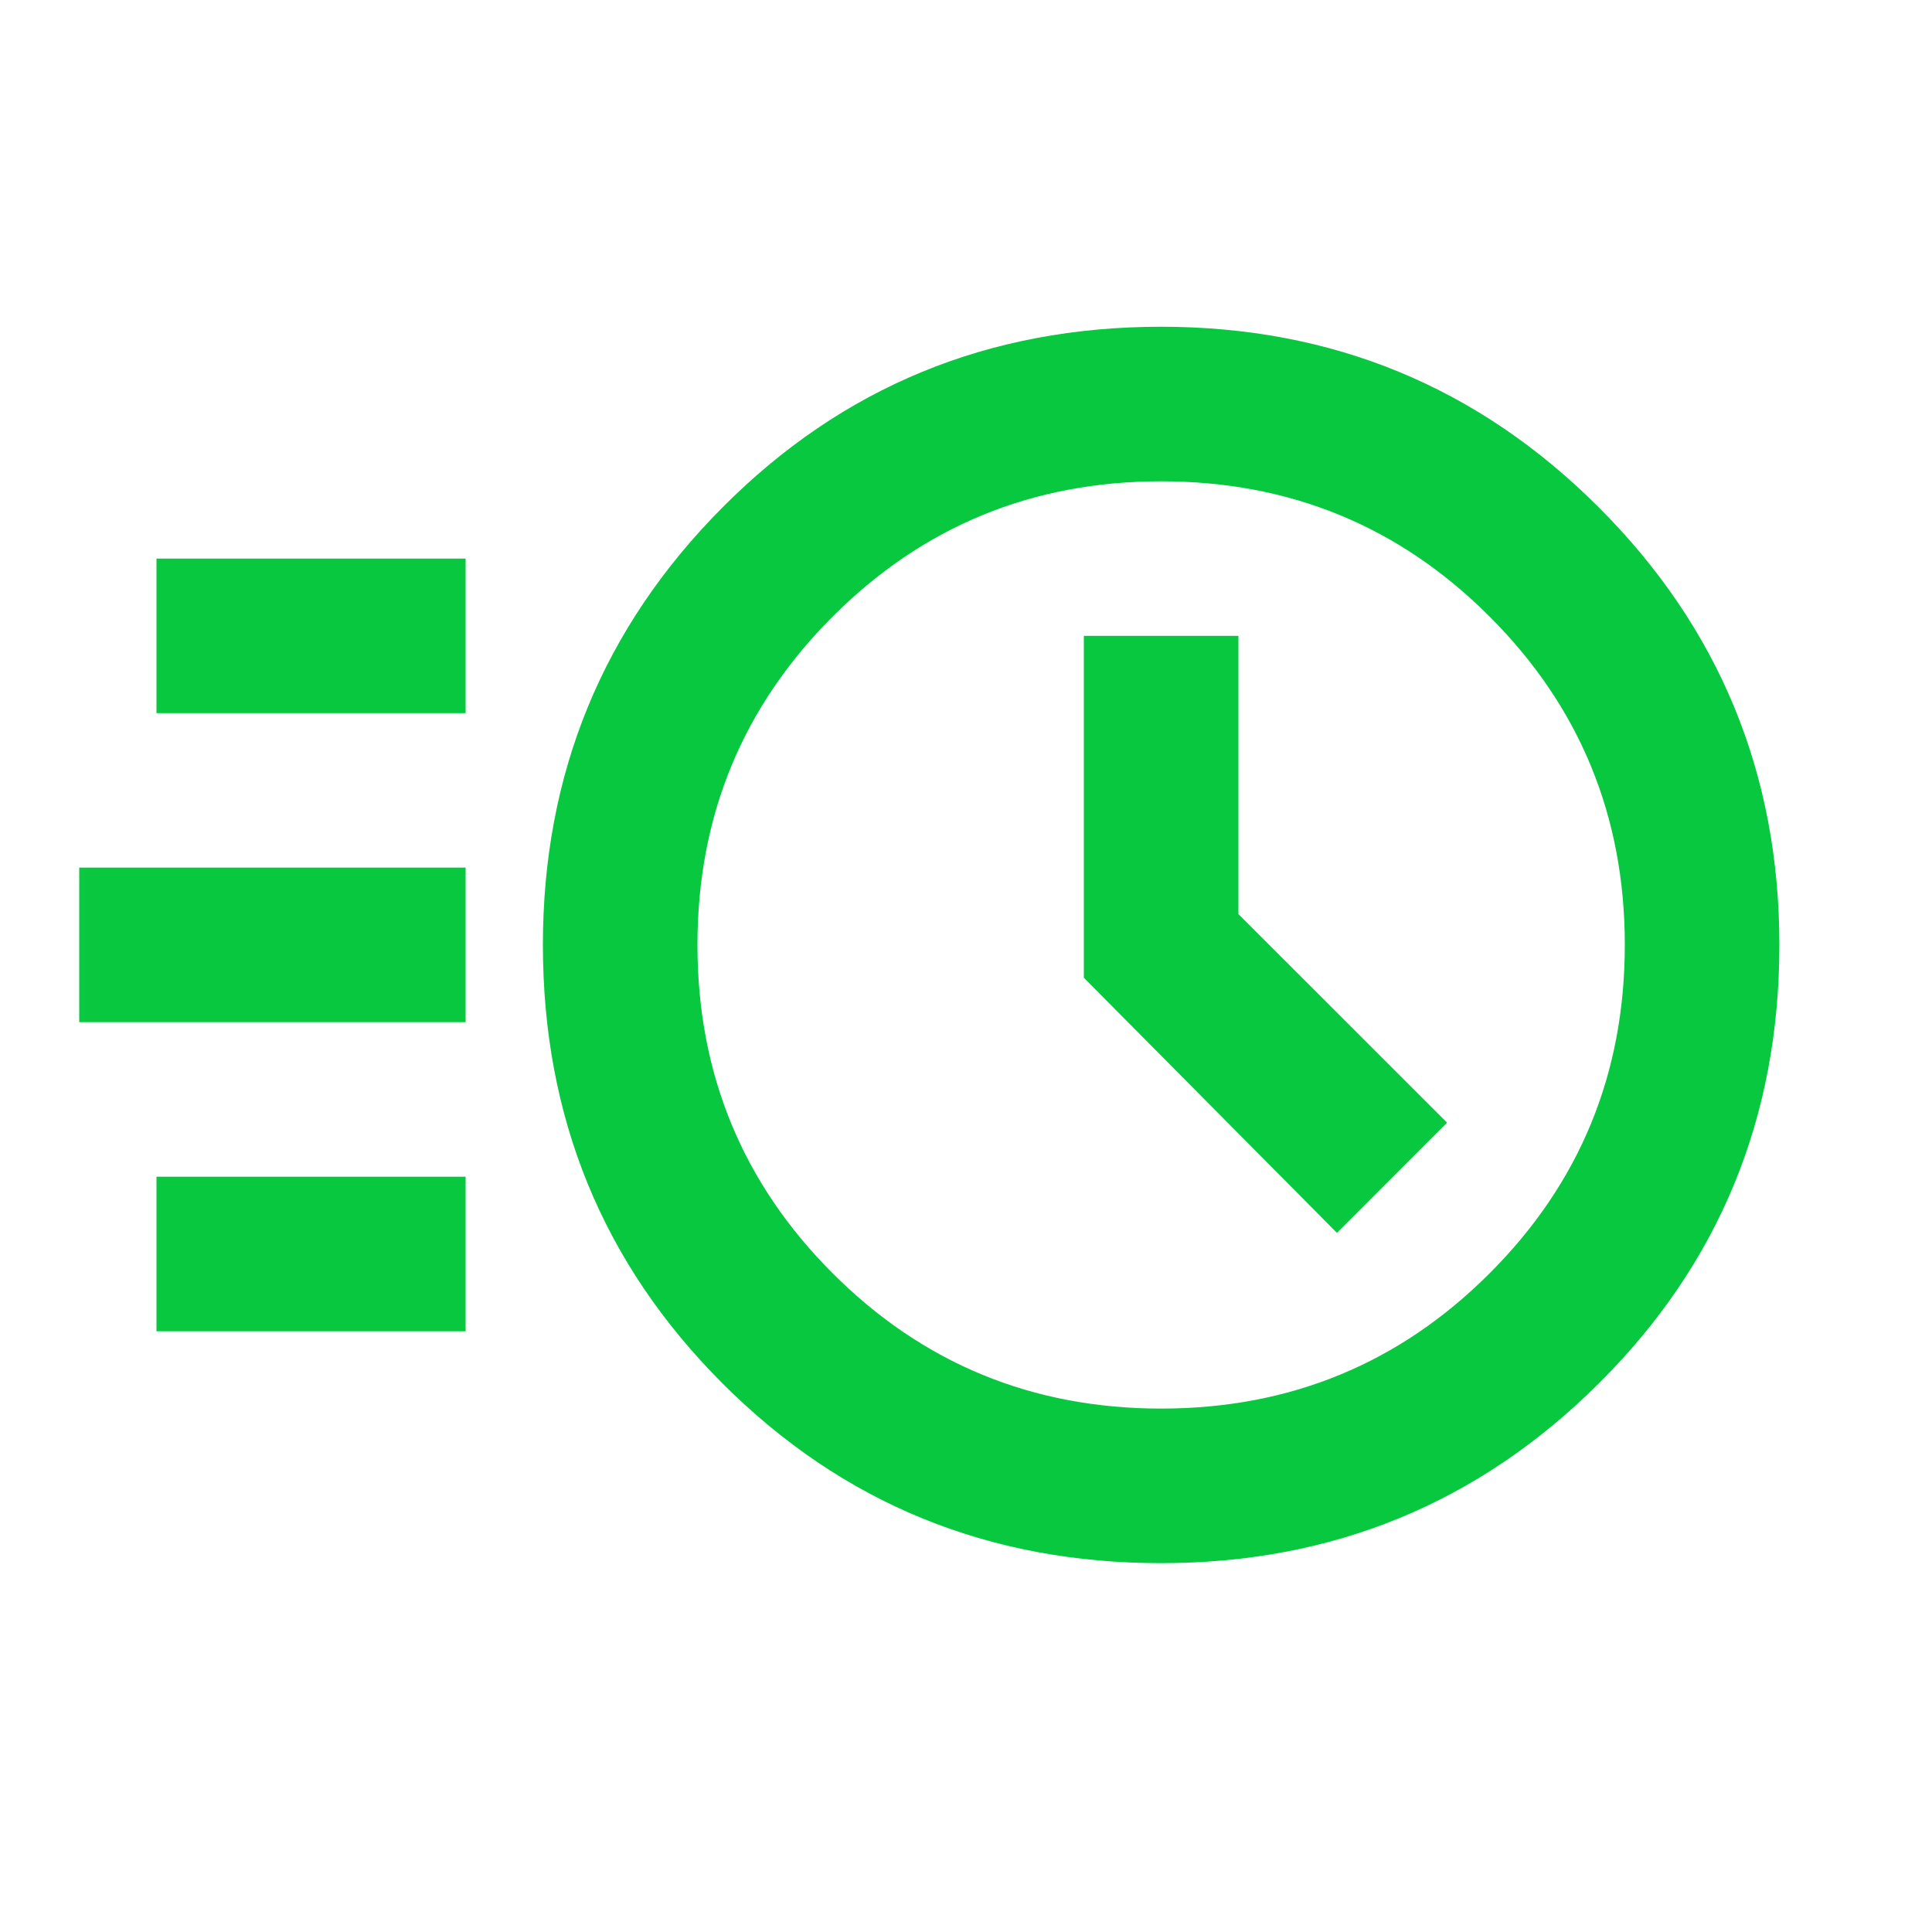 <svg width="25" height="25" viewBox="0 0 25 25" fill="none" xmlns="http://www.w3.org/2000/svg">
<mask id="mask0_395_174" style="mask-type:alpha" maskUnits="userSpaceOnUse" x="0" y="0" width="25" height="25">
<rect x="0.025" y="0.228" width="24" height="24" fill="#D9D9D9"/>
</mask>
<g mask="url(#mask0_395_174)">
<path d="M15.025 20.227C12.792 20.227 10.9 19.453 9.35 17.902C7.8 16.352 7.025 14.461 7.025 12.227C7.025 10.011 7.8 8.123 9.35 6.565C10.9 5.007 12.792 4.228 15.025 4.228C17.242 4.228 19.13 5.007 20.688 6.565C22.246 8.123 23.025 10.011 23.025 12.227C23.025 14.461 22.246 16.352 20.688 17.902C19.13 19.453 17.242 20.227 15.025 20.227ZM15.025 18.227C16.692 18.227 18.109 17.644 19.275 16.477C20.442 15.311 21.025 13.894 21.025 12.227C21.025 10.561 20.442 9.144 19.275 7.978C18.109 6.811 16.692 6.228 15.025 6.228C13.359 6.228 11.942 6.811 10.775 7.978C9.609 9.144 9.025 10.561 9.025 12.227C9.025 13.894 9.609 15.311 10.775 16.477C11.942 17.644 13.359 18.227 15.025 18.227ZM17.3 15.953L18.725 14.527L16.025 11.828V8.228H14.025V12.652L17.3 15.953ZM2.025 9.228V7.228H6.025V9.228H2.025ZM1.025 13.227V11.227H6.025V13.227H1.025ZM2.025 17.227V15.227H6.025V17.227H2.025Z" fill="#07C83E"/>
</g>
</svg>
